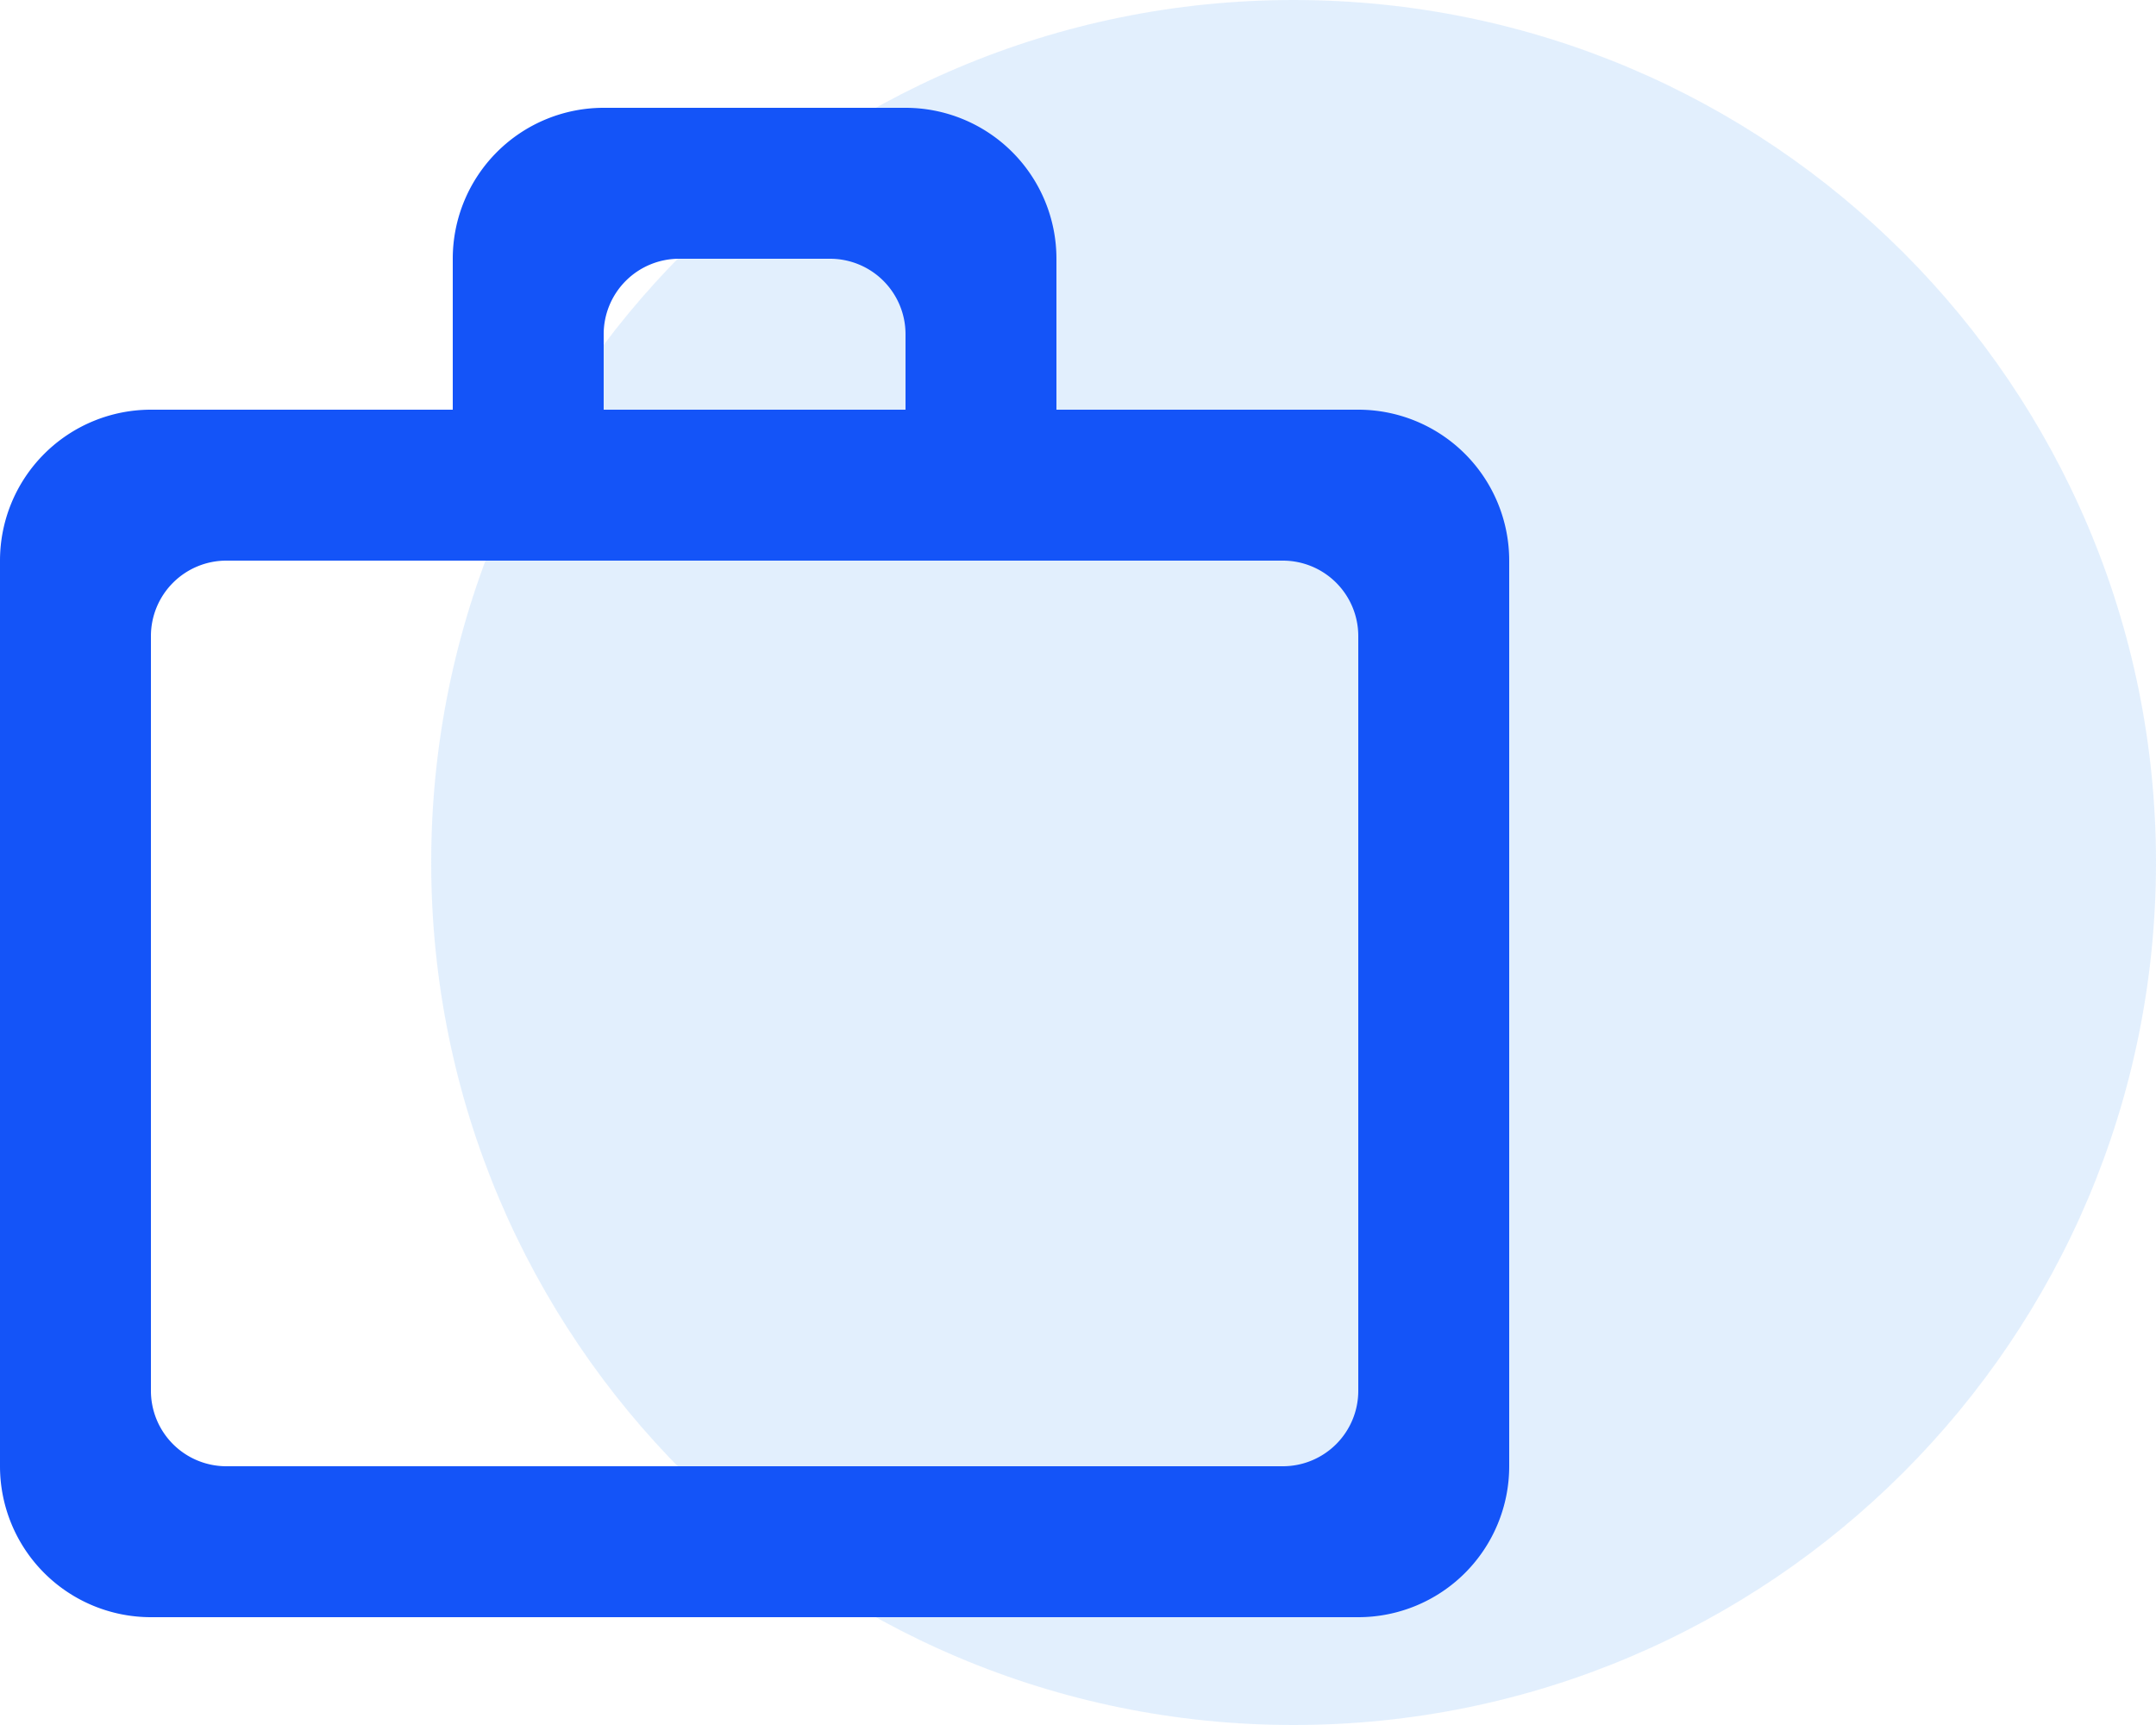 <svg width="40" height="32" viewBox="0 0 40 32" fill="none" xmlns="http://www.w3.org/2000/svg"><path opacity=".5" d="M24 32c8.837 0 16-7.163 16-16S32.837 0 24 0 8 7.163 8 16s7.163 16 16 16z" fill="#C7E1FD"/><path fill-rule="evenodd" clip-rule="evenodd" d="M25.2 25.8v-14a1.4 1.4 0 00-1.4-1.4H4.2a1.4 1.4 0 00-1.4 1.4v14a1.4 1.4 0 001.4 1.4h19.6a1.4 1.4 0 001.4-1.4zm-14-19.6v1.4h5.6V6.2a1.4 1.4 0 00-1.4-1.4h-2.8a1.4 1.4 0 00-1.4 1.4zm14 1.4a2.8 2.8 0 012.8 2.8v16.8a2.8 2.8 0 01-2.8 2.8H2.8A2.8 2.8 0 010 27.2V10.4a2.8 2.8 0 012.8-2.8h5.6V4.8A2.8 2.8 0 0111.2 2h5.6a2.8 2.8 0 012.8 2.8v2.8h5.6z" fill="#1454F8"/></svg>